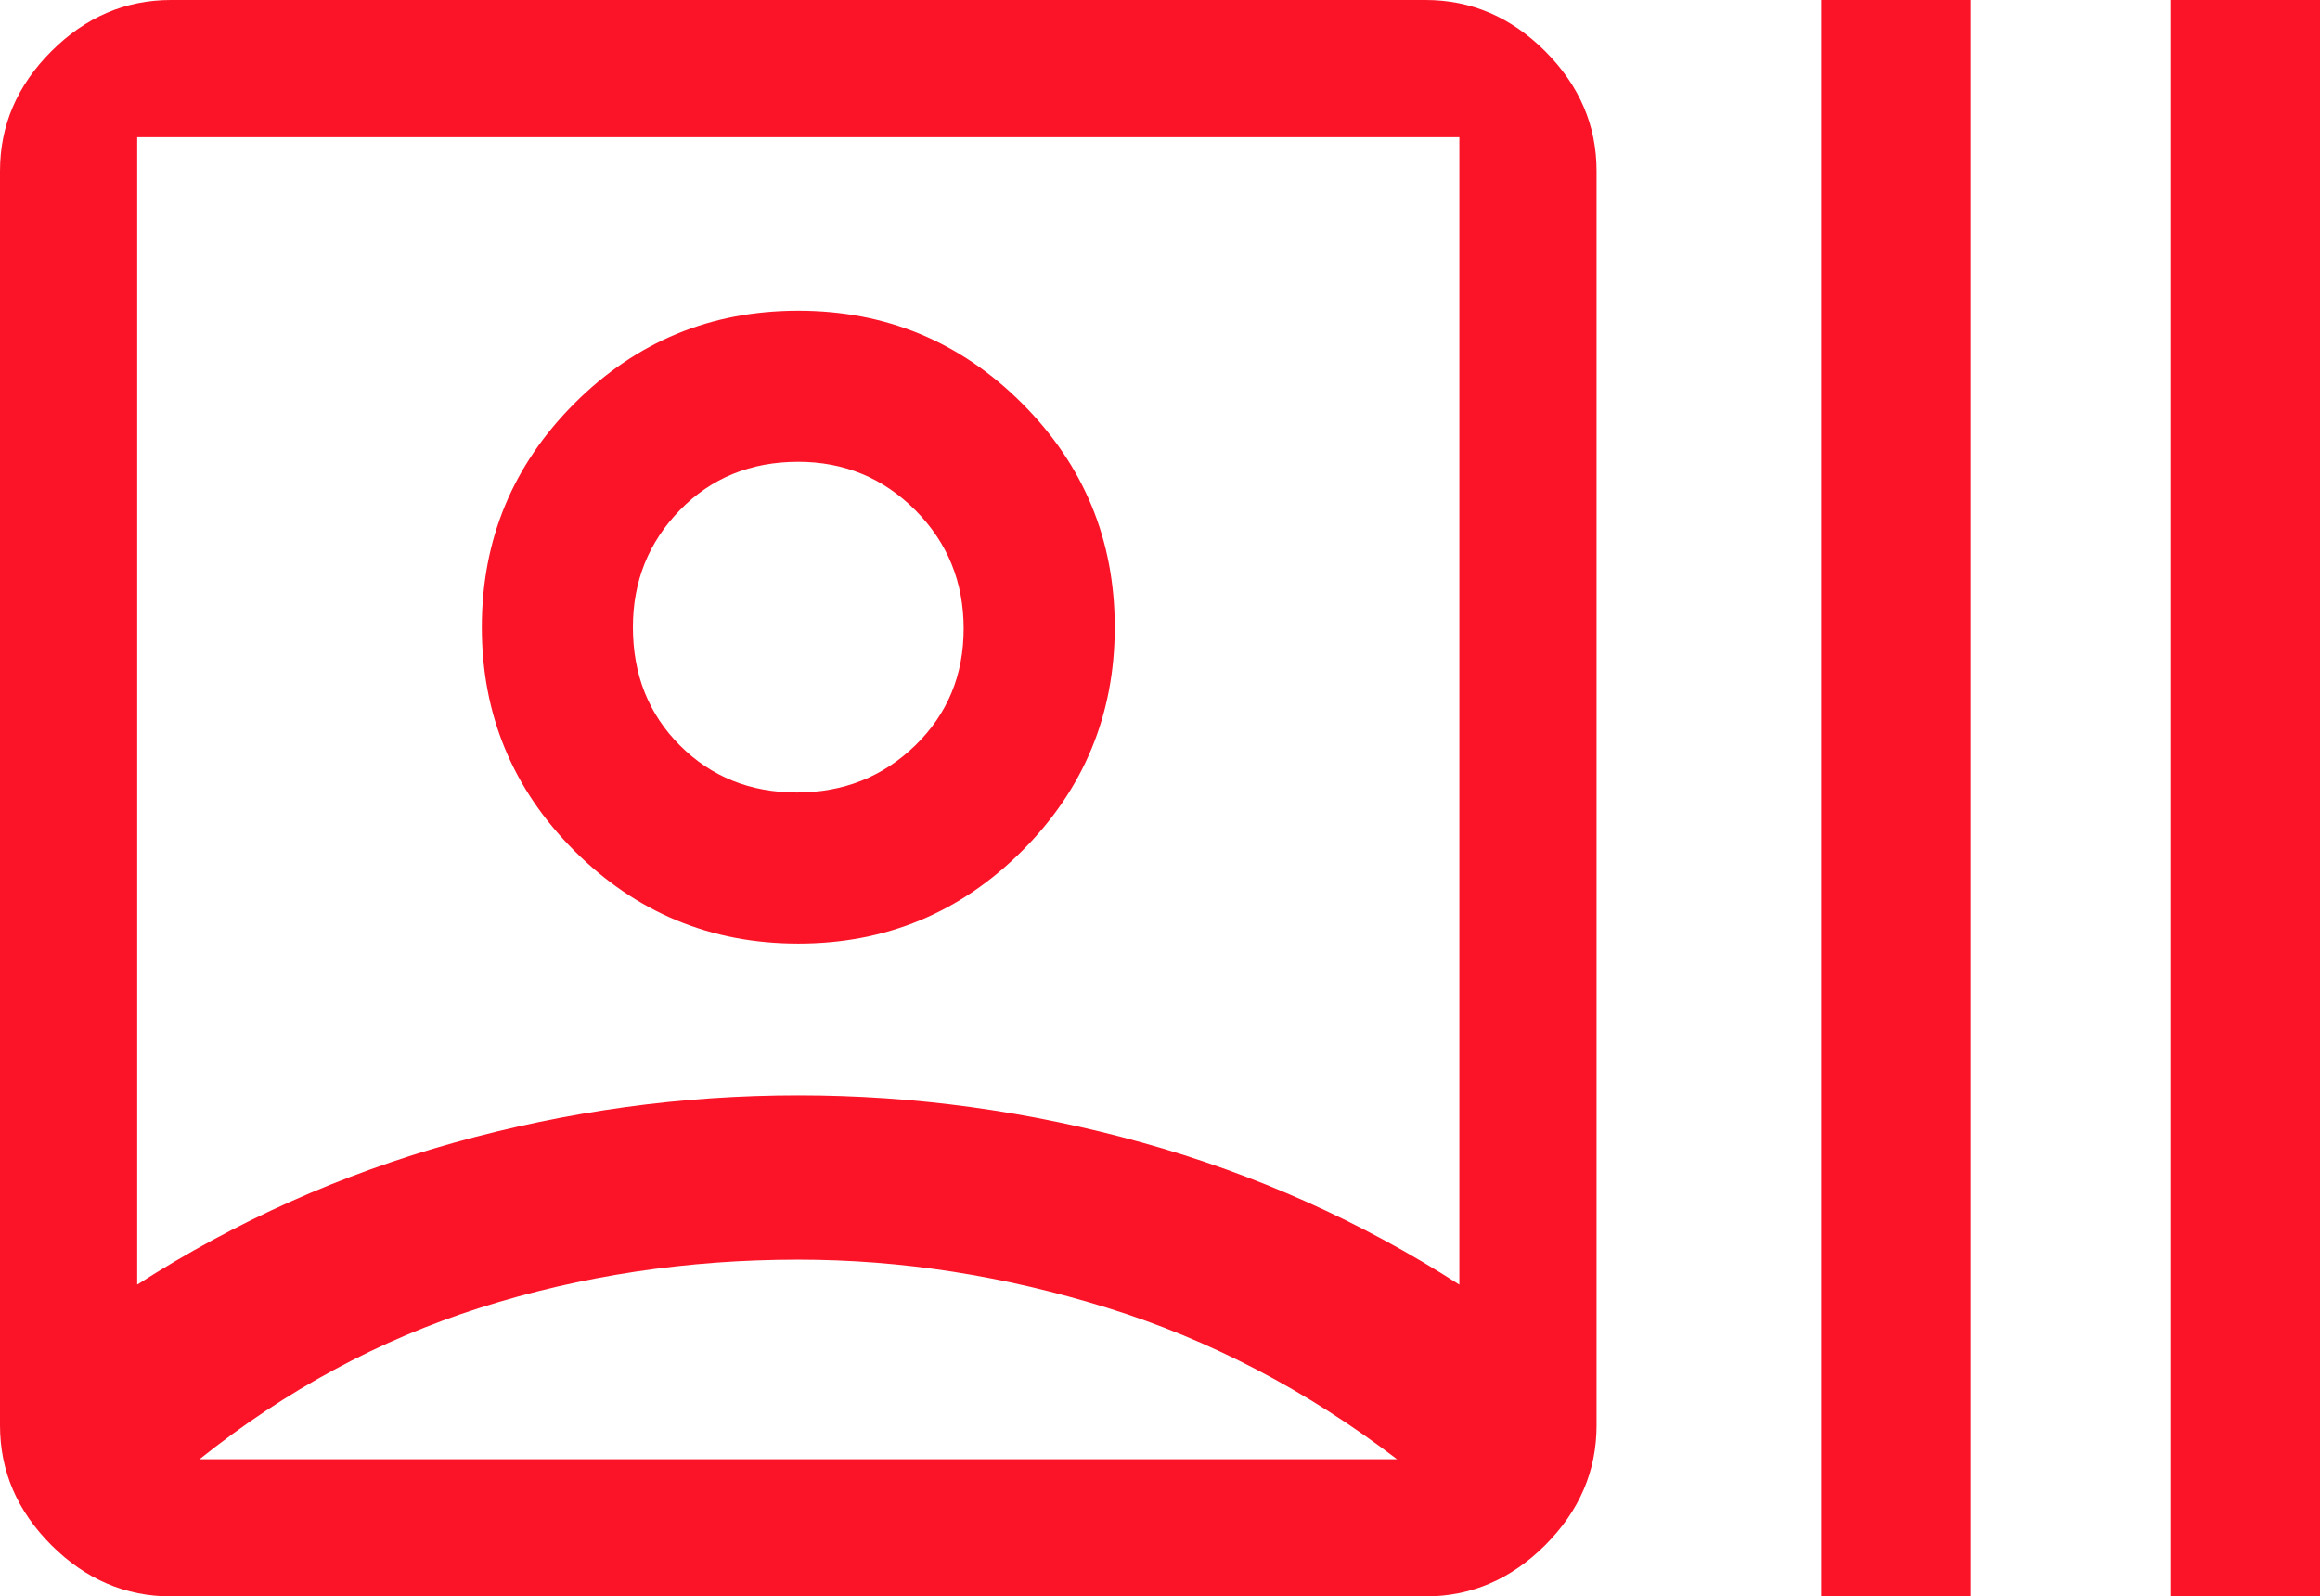 <svg xmlns="http://www.w3.org/2000/svg" width="93" height="64" viewBox="0 0 93 64"><path fill="#FB1427" d="M150.857,64 C149.029,64 147.429,63.314 146.057,61.943 C144.686,60.571 144,58.971 144,57.143 L144,6.857 C144,5.029 144.686,3.429 146.057,2.057 C147.429,0.686 149.029,0 150.857,0 L201.143,0 C202.971,0 204.571,0.686 205.943,2.057 C207.314,3.429 208,5.029 208,6.857 L208,57.143 C208,58.971 207.314,60.571 205.943,61.943 C204.571,63.314 202.971,64 201.143,64 L150.857,64 Z M149.5,51.5 C153.435,48.971 157.671,47.074 162.208,45.809 C166.745,44.545 171.342,43.912 176,43.912 C180.658,43.912 185.255,44.545 189.792,45.809 C194.329,47.074 198.565,48.971 202.5,51.5 L202.5,5.5 L149.5,5.5 L149.5,51.5 Z M176,50.5 C171.537,50.5 167.284,51.143 163.242,52.429 C159.2,53.714 155.453,55.738 152,58.5 L200,58.5 C196.379,55.738 192.505,53.714 188.379,52.429 C184.253,51.143 180.126,50.5 176,50.5 Z M176,37.829 C172.495,37.829 169.505,36.59 167.029,34.114 C164.552,31.638 163.314,28.648 163.314,25.143 C163.314,21.638 164.552,18.648 167.029,16.171 C169.505,13.695 172.495,12.457 176,12.457 C179.505,12.457 182.495,13.695 184.971,16.171 C187.448,18.648 188.686,21.638 188.686,25.143 C188.686,28.648 187.448,31.638 184.971,34.114 C182.495,36.59 179.505,37.829 176,37.829 Z M175.943,31.771 C177.81,31.771 179.39,31.143 180.686,29.886 C181.981,28.629 182.629,27.067 182.629,25.2 C182.629,23.333 181.984,21.752 180.695,20.457 C179.406,19.162 177.841,18.514 176,18.514 C174.095,18.514 172.514,19.159 171.257,20.448 C170,21.736 169.371,23.302 169.371,25.143 C169.371,27.048 170,28.629 171.257,29.886 C172.514,31.143 174.076,31.771 175.943,31.771 Z M217,64 L217,0 L223,0 L223,64 L217,64 Z M231,64 L231,0 L237,0 L237,64 L231,64 Z" transform="translate(-144)"/></svg>